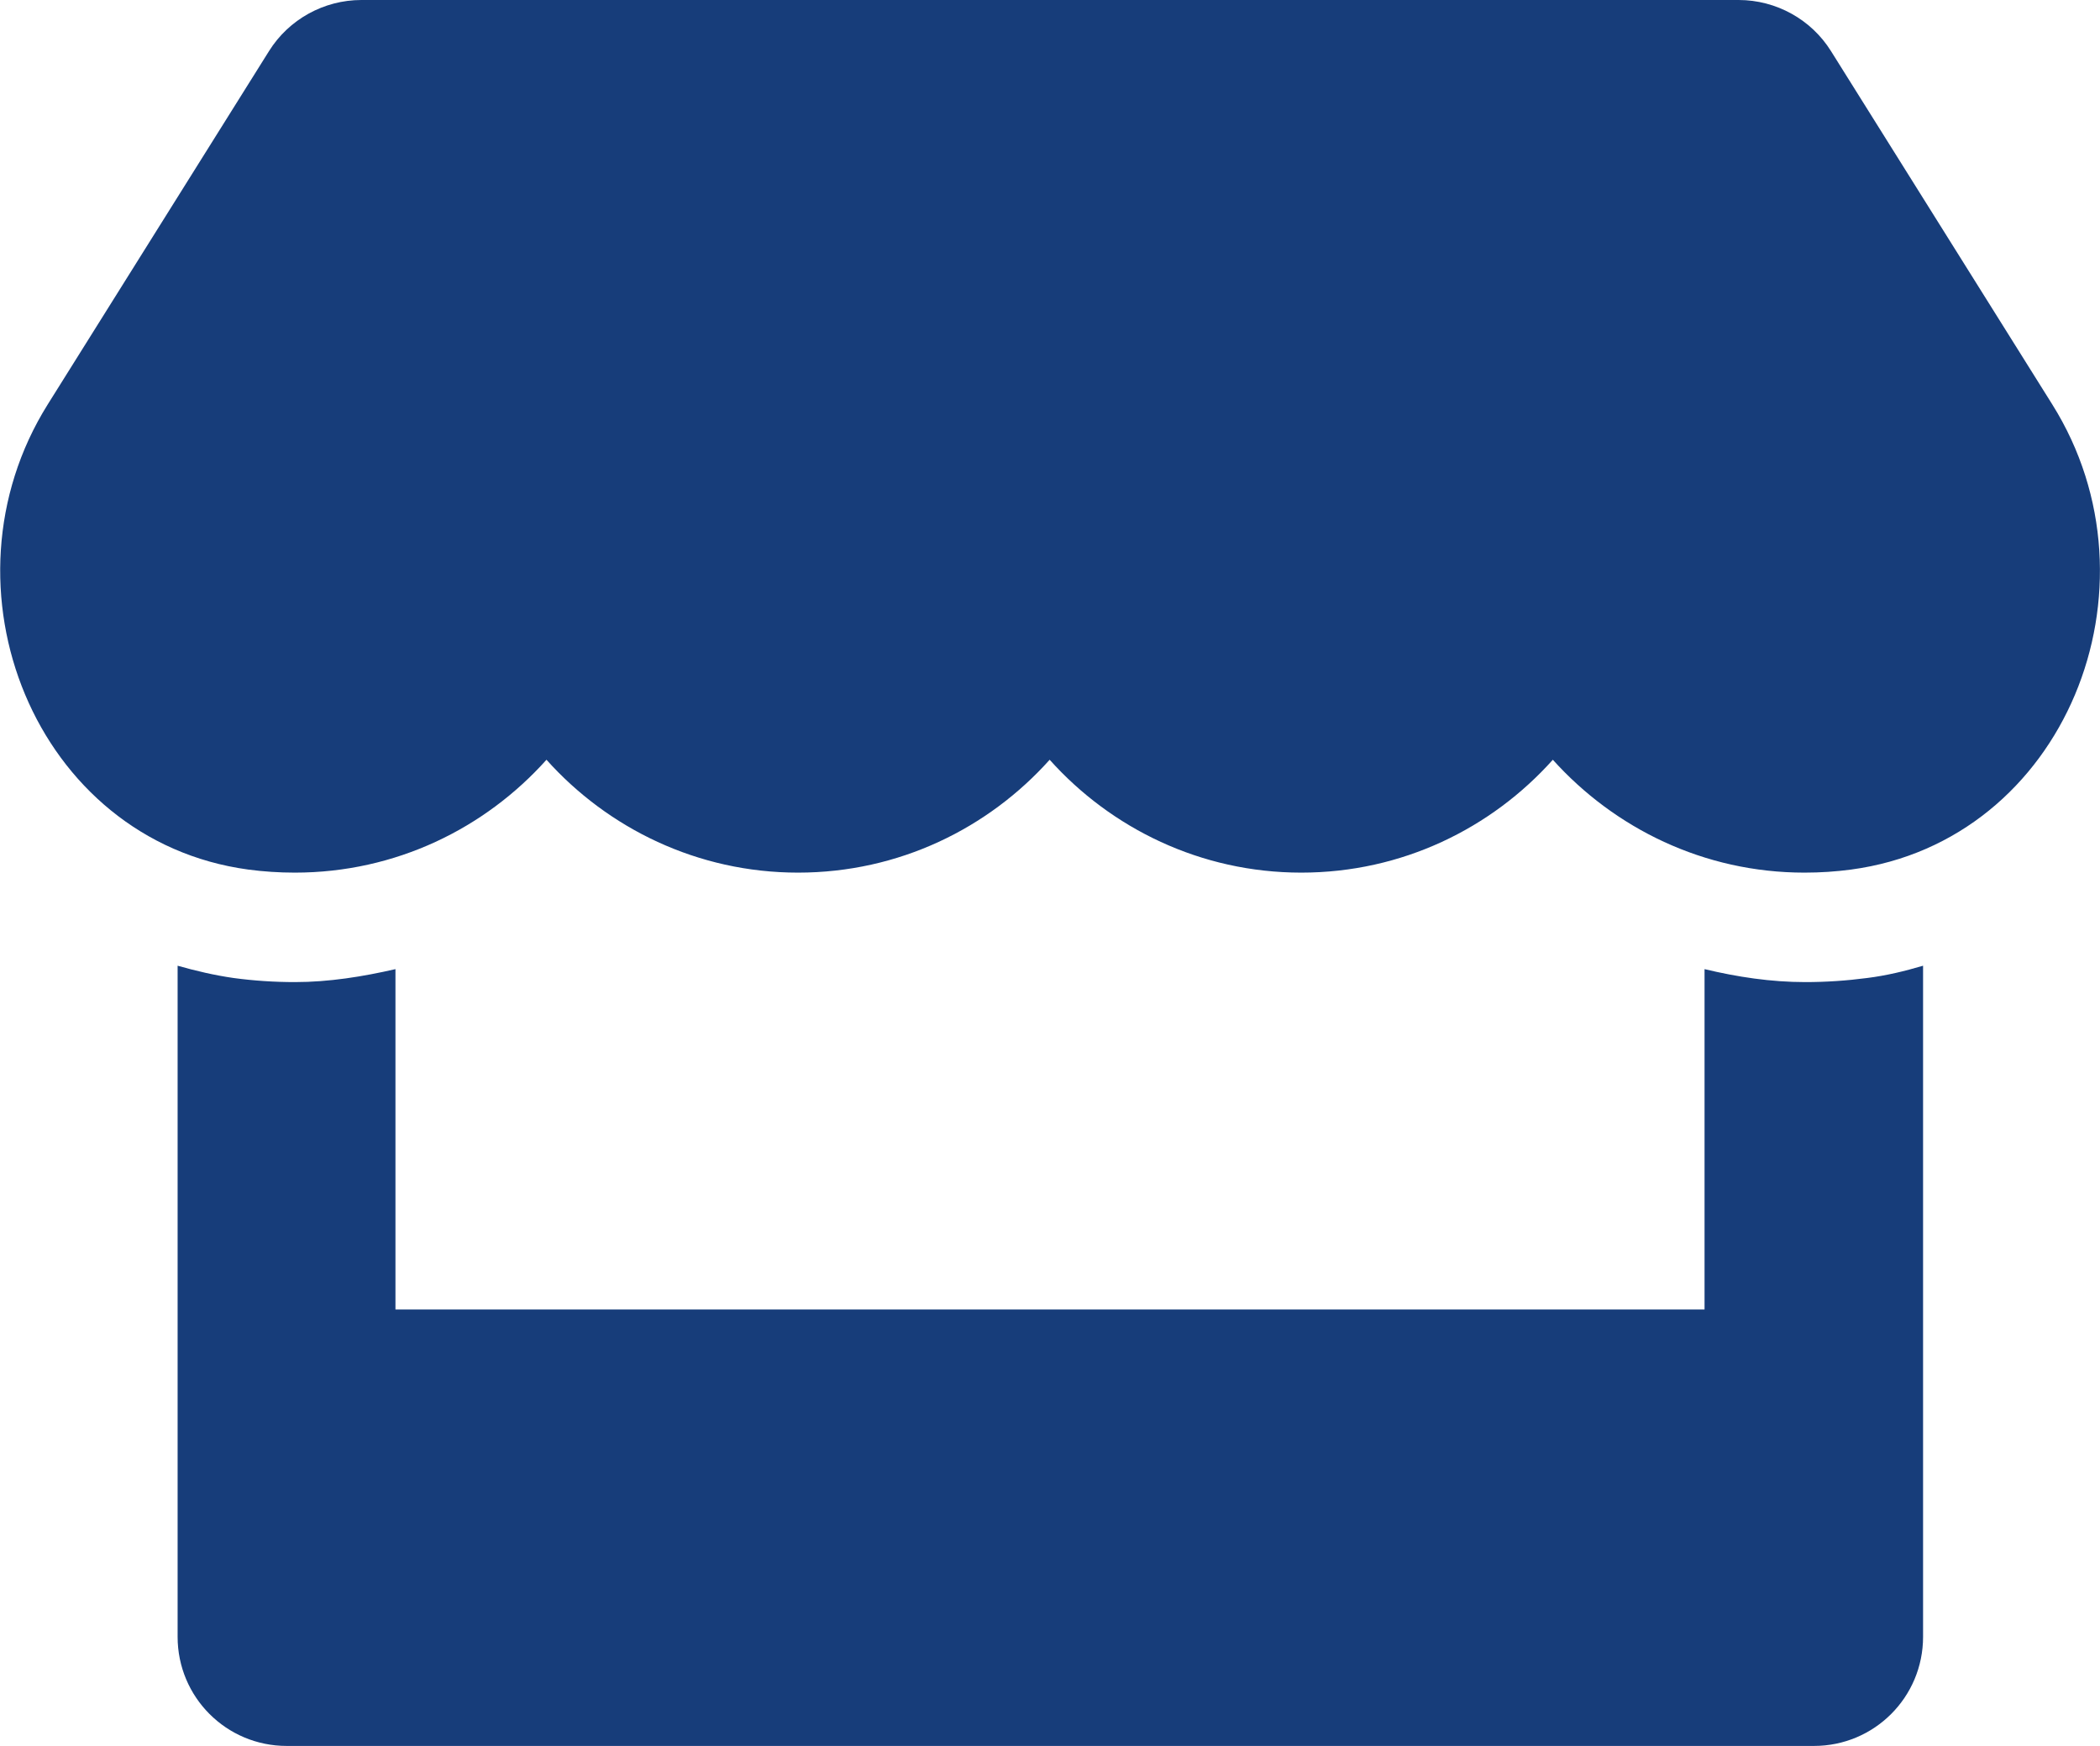 <?xml version="1.0" encoding="utf-8"?>
<!-- Generator: Adobe Illustrator 24.1.2, SVG Export Plug-In . SVG Version: 6.00 Build 0)  -->
<svg version="1.1" id="Layer_1" focusable="false" xmlns="http://www.w3.org/2000/svg" xmlns:xlink="http://www.w3.org/1999/xlink"
	 x="0px" y="0px" viewBox="0 0 616 512" style="enable-background:new 0 0 616 512;" xml:space="preserve">
<style type="text/css">
	.st0{fill:#173D7A;}
</style>
<path class="st0" d="M602,118.6L537.1,15C531.3,5.7,521,0,510,0H106C95,0,84.7,5.7,78.9,15L14,118.6
	c-33.5,53.5-3.8,127.9,58.8,136.4c4.5,0.6,9.1,0.9,13.7,0.9c29.6,0,55.8-13,73.8-33.1c18,20.1,44.3,33.1,73.8,33.1
	c29.6,0,55.8-13,73.8-33.1c18,20.1,44.3,33.1,73.8,33.1c29.6,0,55.8-13,73.8-33.1c18.1,20.1,44.3,33.1,73.8,33.1
	c4.7,0,9.2-0.3,13.7-0.9C605.8,246.6,635.6,172.2,602,118.6z M529.5,288c-10,0-19.9-1.5-29.5-3.8V384H116v-99.8
	c-9.6,2.2-19.5,3.8-29.5,3.8c-6,0-12.1-0.4-18-1.2c-5.6-0.8-11.1-2.1-16.4-3.6V480c0,17.7,14.3,32,32,32h448c17.7,0,32-14.3,32-32
	V283.2c-5.4,1.6-10.8,2.9-16.4,3.6C541.6,287.6,535.6,288,529.5,288L529.5,288z"/>
</svg>
